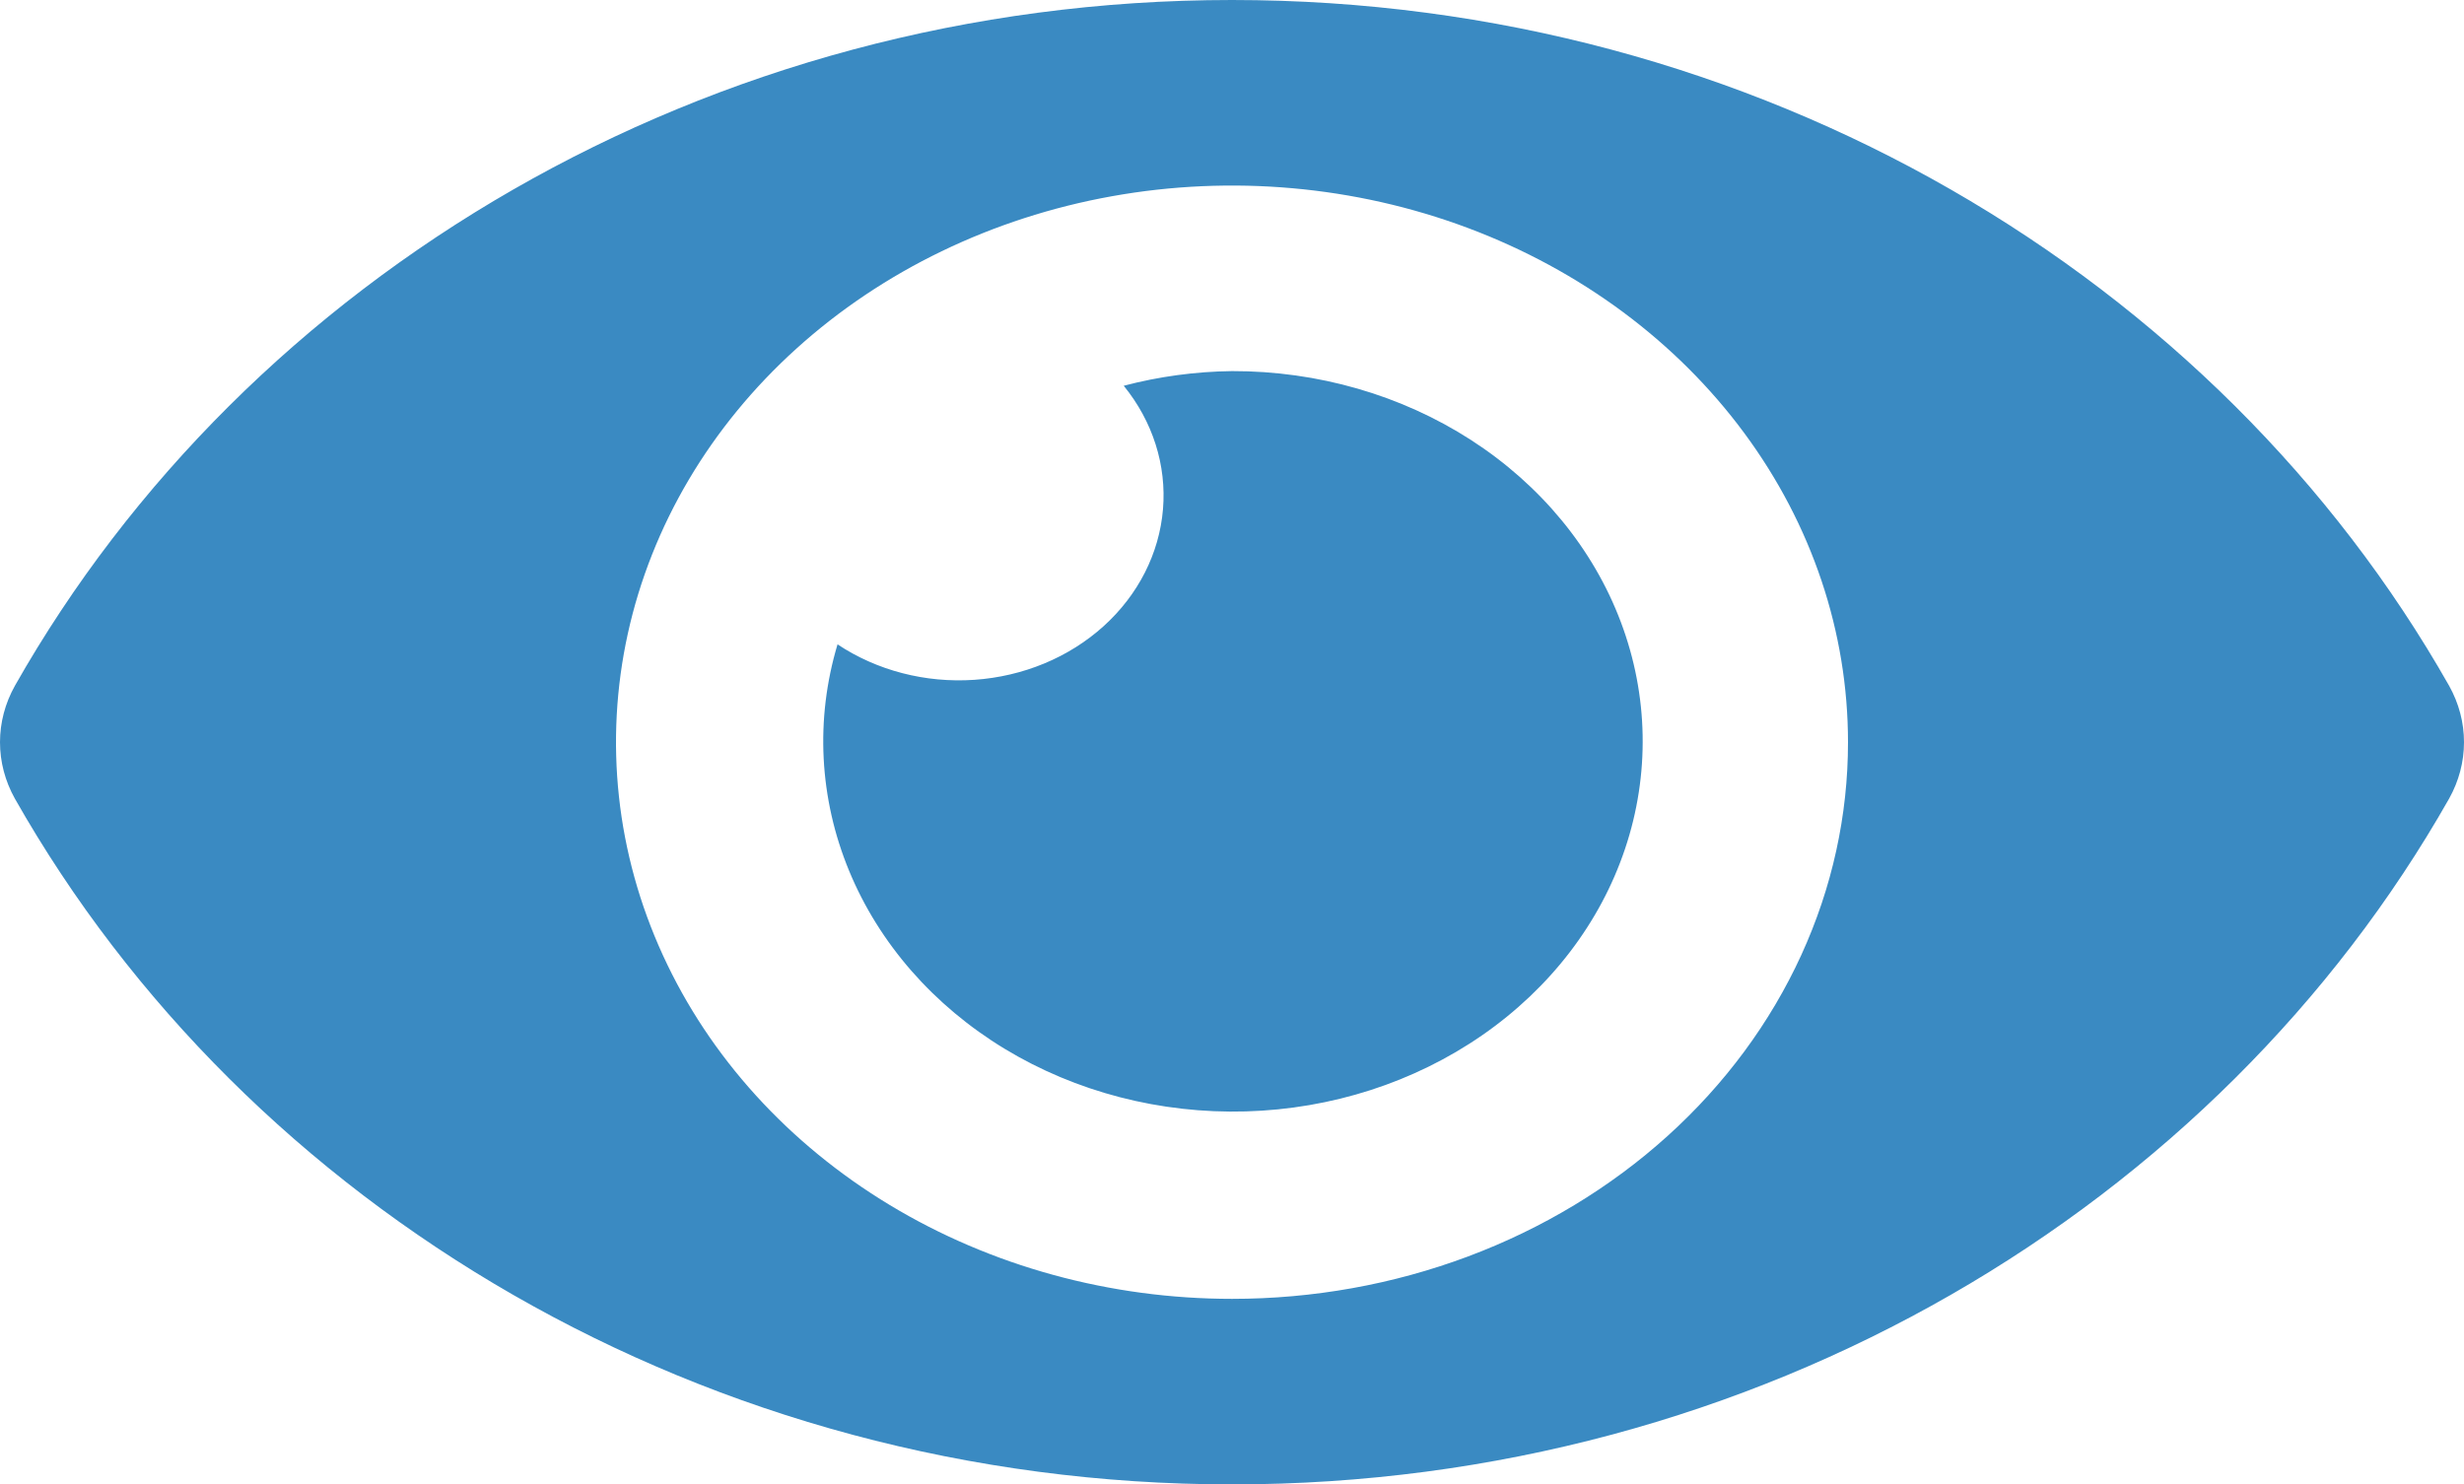 <svg width="156" height="94" viewBox="0 0 156 94" fill="none" xmlns="http://www.w3.org/2000/svg">
<path id="Vector" d="M155.058 43.426C140.37 17.525 111.294 0 78 0C44.706 0 15.621 17.537 0.942 43.428C0.323 44.536 0 45.76 0 47.001C0 48.242 0.323 49.466 0.942 50.574C15.63 76.475 44.706 94 78 94C111.294 94 140.378 76.463 155.058 50.572C155.677 49.464 156 48.24 156 46.999C156 45.758 155.677 44.534 155.058 43.426ZM78 82.25C70.287 82.25 62.746 80.183 56.333 76.309C49.919 72.436 44.92 66.931 41.969 60.49C39.017 54.048 38.245 46.961 39.749 40.123C41.254 33.285 44.968 27.004 50.423 22.075C55.877 17.145 62.826 13.787 70.391 12.427C77.957 11.067 85.798 11.765 92.925 14.433C100.051 17.101 106.142 21.619 110.427 27.416C114.713 33.213 117 40.028 117 47C117.003 51.63 115.996 56.215 114.036 60.492C112.077 64.77 109.205 68.657 105.583 71.93C101.961 75.204 97.66 77.801 92.928 79.571C88.195 81.342 83.122 82.252 78 82.25ZM78 23.5C75.679 23.529 73.374 23.841 71.145 24.428C72.982 26.684 73.864 29.46 73.63 32.254C73.396 35.047 72.062 37.672 69.871 39.653C67.68 41.633 64.775 42.839 61.685 43.05C58.594 43.261 55.523 42.465 53.026 40.804C51.605 45.538 51.862 50.555 53.76 55.149C55.658 59.744 59.103 63.684 63.609 66.417C68.116 69.149 73.457 70.535 78.88 70.38C84.304 70.226 89.537 68.537 93.844 65.553C98.15 62.57 101.313 58.44 102.886 53.746C104.46 49.053 104.366 44.031 102.617 39.388C100.868 34.746 97.552 30.716 93.136 27.865C88.72 25.015 83.426 23.488 78 23.5Z" fill="#3A8AC2"/>
</svg>
